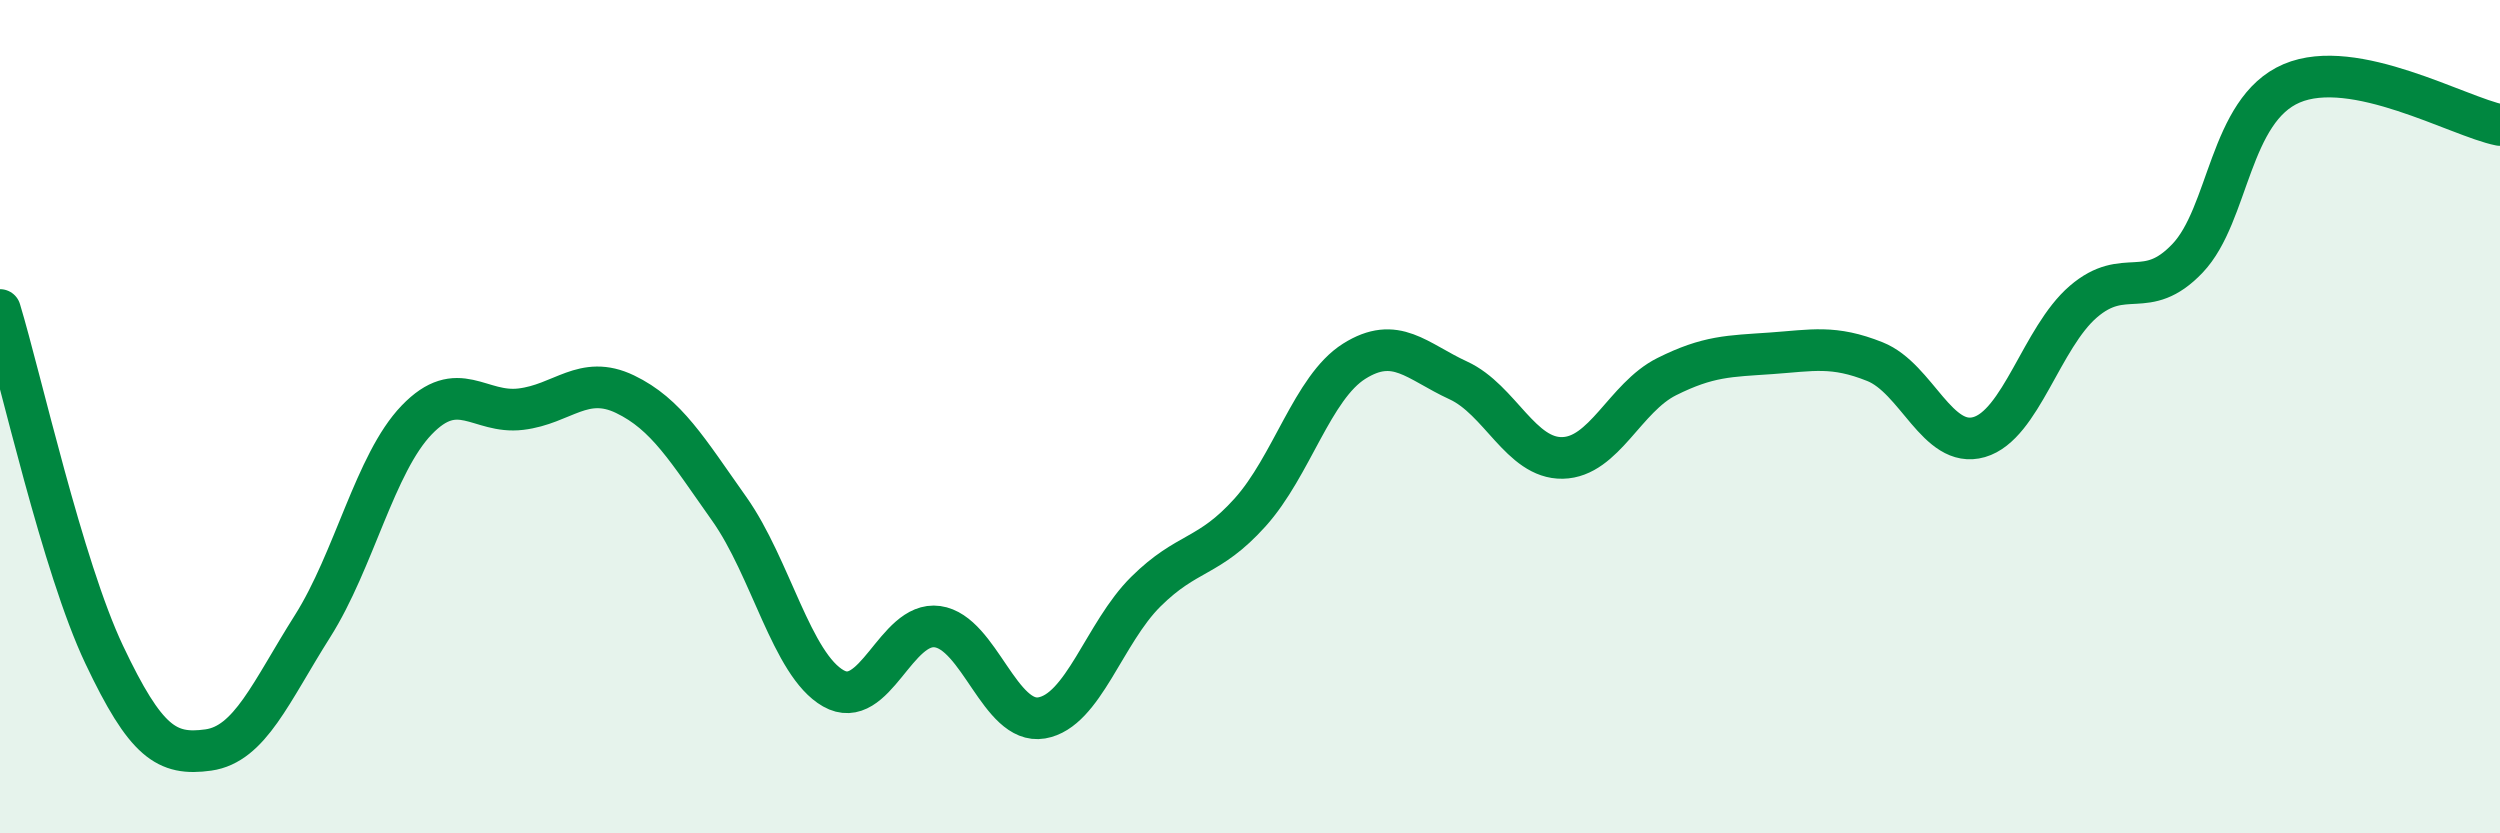 
    <svg width="60" height="20" viewBox="0 0 60 20" xmlns="http://www.w3.org/2000/svg">
      <path
        d="M 0,7.44 C 0.5,9.09 1.5,13.6 2.5,15.71 C 3.5,17.82 4,18.14 5,18 C 6,17.86 6.5,16.61 7.5,15.03 C 8.5,13.45 9,11.12 10,10.08 C 11,9.04 11.5,9.94 12.5,9.82 C 13.5,9.7 14,8.98 15,9.46 C 16,9.94 16.5,10.8 17.5,12.21 C 18.5,13.62 19,15.95 20,16.52 C 21,17.09 21.5,14.9 22.5,15.04 C 23.5,15.18 24,17.4 25,17.23 C 26,17.06 26.5,15.19 27.5,14.2 C 28.5,13.21 29,13.41 30,12.3 C 31,11.19 31.5,9.3 32.5,8.67 C 33.5,8.04 34,8.67 35,9.13 C 36,9.59 36.5,11.01 37.5,10.99 C 38.5,10.97 39,9.54 40,9.04 C 41,8.54 41.5,8.55 42.5,8.48 C 43.5,8.41 44,8.28 45,8.68 C 46,9.08 46.5,10.78 47.5,10.49 C 48.5,10.2 49,8.1 50,7.24 C 51,6.38 51.5,7.25 52.5,6.2 C 53.5,5.15 53.5,2.64 55,2 C 56.5,1.36 59,2.8 60,3L60 20L0 20Z"
        fill="#008740"
        opacity="0.1"
        stroke-linecap="round"
        stroke-linejoin="round"
      />
      <path
        d="M 0,7.44 C 0.5,9.09 1.5,13.6 2.5,15.71 C 3.5,17.82 4,18.14 5,18 C 6,17.86 6.5,16.61 7.5,15.03 C 8.5,13.45 9,11.12 10,10.08 C 11,9.04 11.5,9.94 12.5,9.82 C 13.5,9.7 14,8.98 15,9.46 C 16,9.94 16.5,10.8 17.5,12.21 C 18.5,13.62 19,15.95 20,16.52 C 21,17.09 21.5,14.9 22.5,15.04 C 23.5,15.18 24,17.4 25,17.23 C 26,17.06 26.5,15.19 27.5,14.2 C 28.5,13.21 29,13.41 30,12.3 C 31,11.19 31.5,9.3 32.5,8.67 C 33.5,8.04 34,8.67 35,9.13 C 36,9.59 36.5,11.01 37.5,10.99 C 38.5,10.97 39,9.54 40,9.04 C 41,8.54 41.5,8.55 42.5,8.48 C 43.5,8.41 44,8.28 45,8.68 C 46,9.08 46.5,10.78 47.5,10.49 C 48.5,10.2 49,8.1 50,7.24 C 51,6.38 51.5,7.25 52.5,6.2 C 53.5,5.15 53.5,2.64 55,2 C 56.5,1.36 59,2.8 60,3"
        stroke="#008740"
        stroke-width="1"
        fill="none"
        stroke-linecap="round"
        stroke-linejoin="round"
      />
    </svg>
  